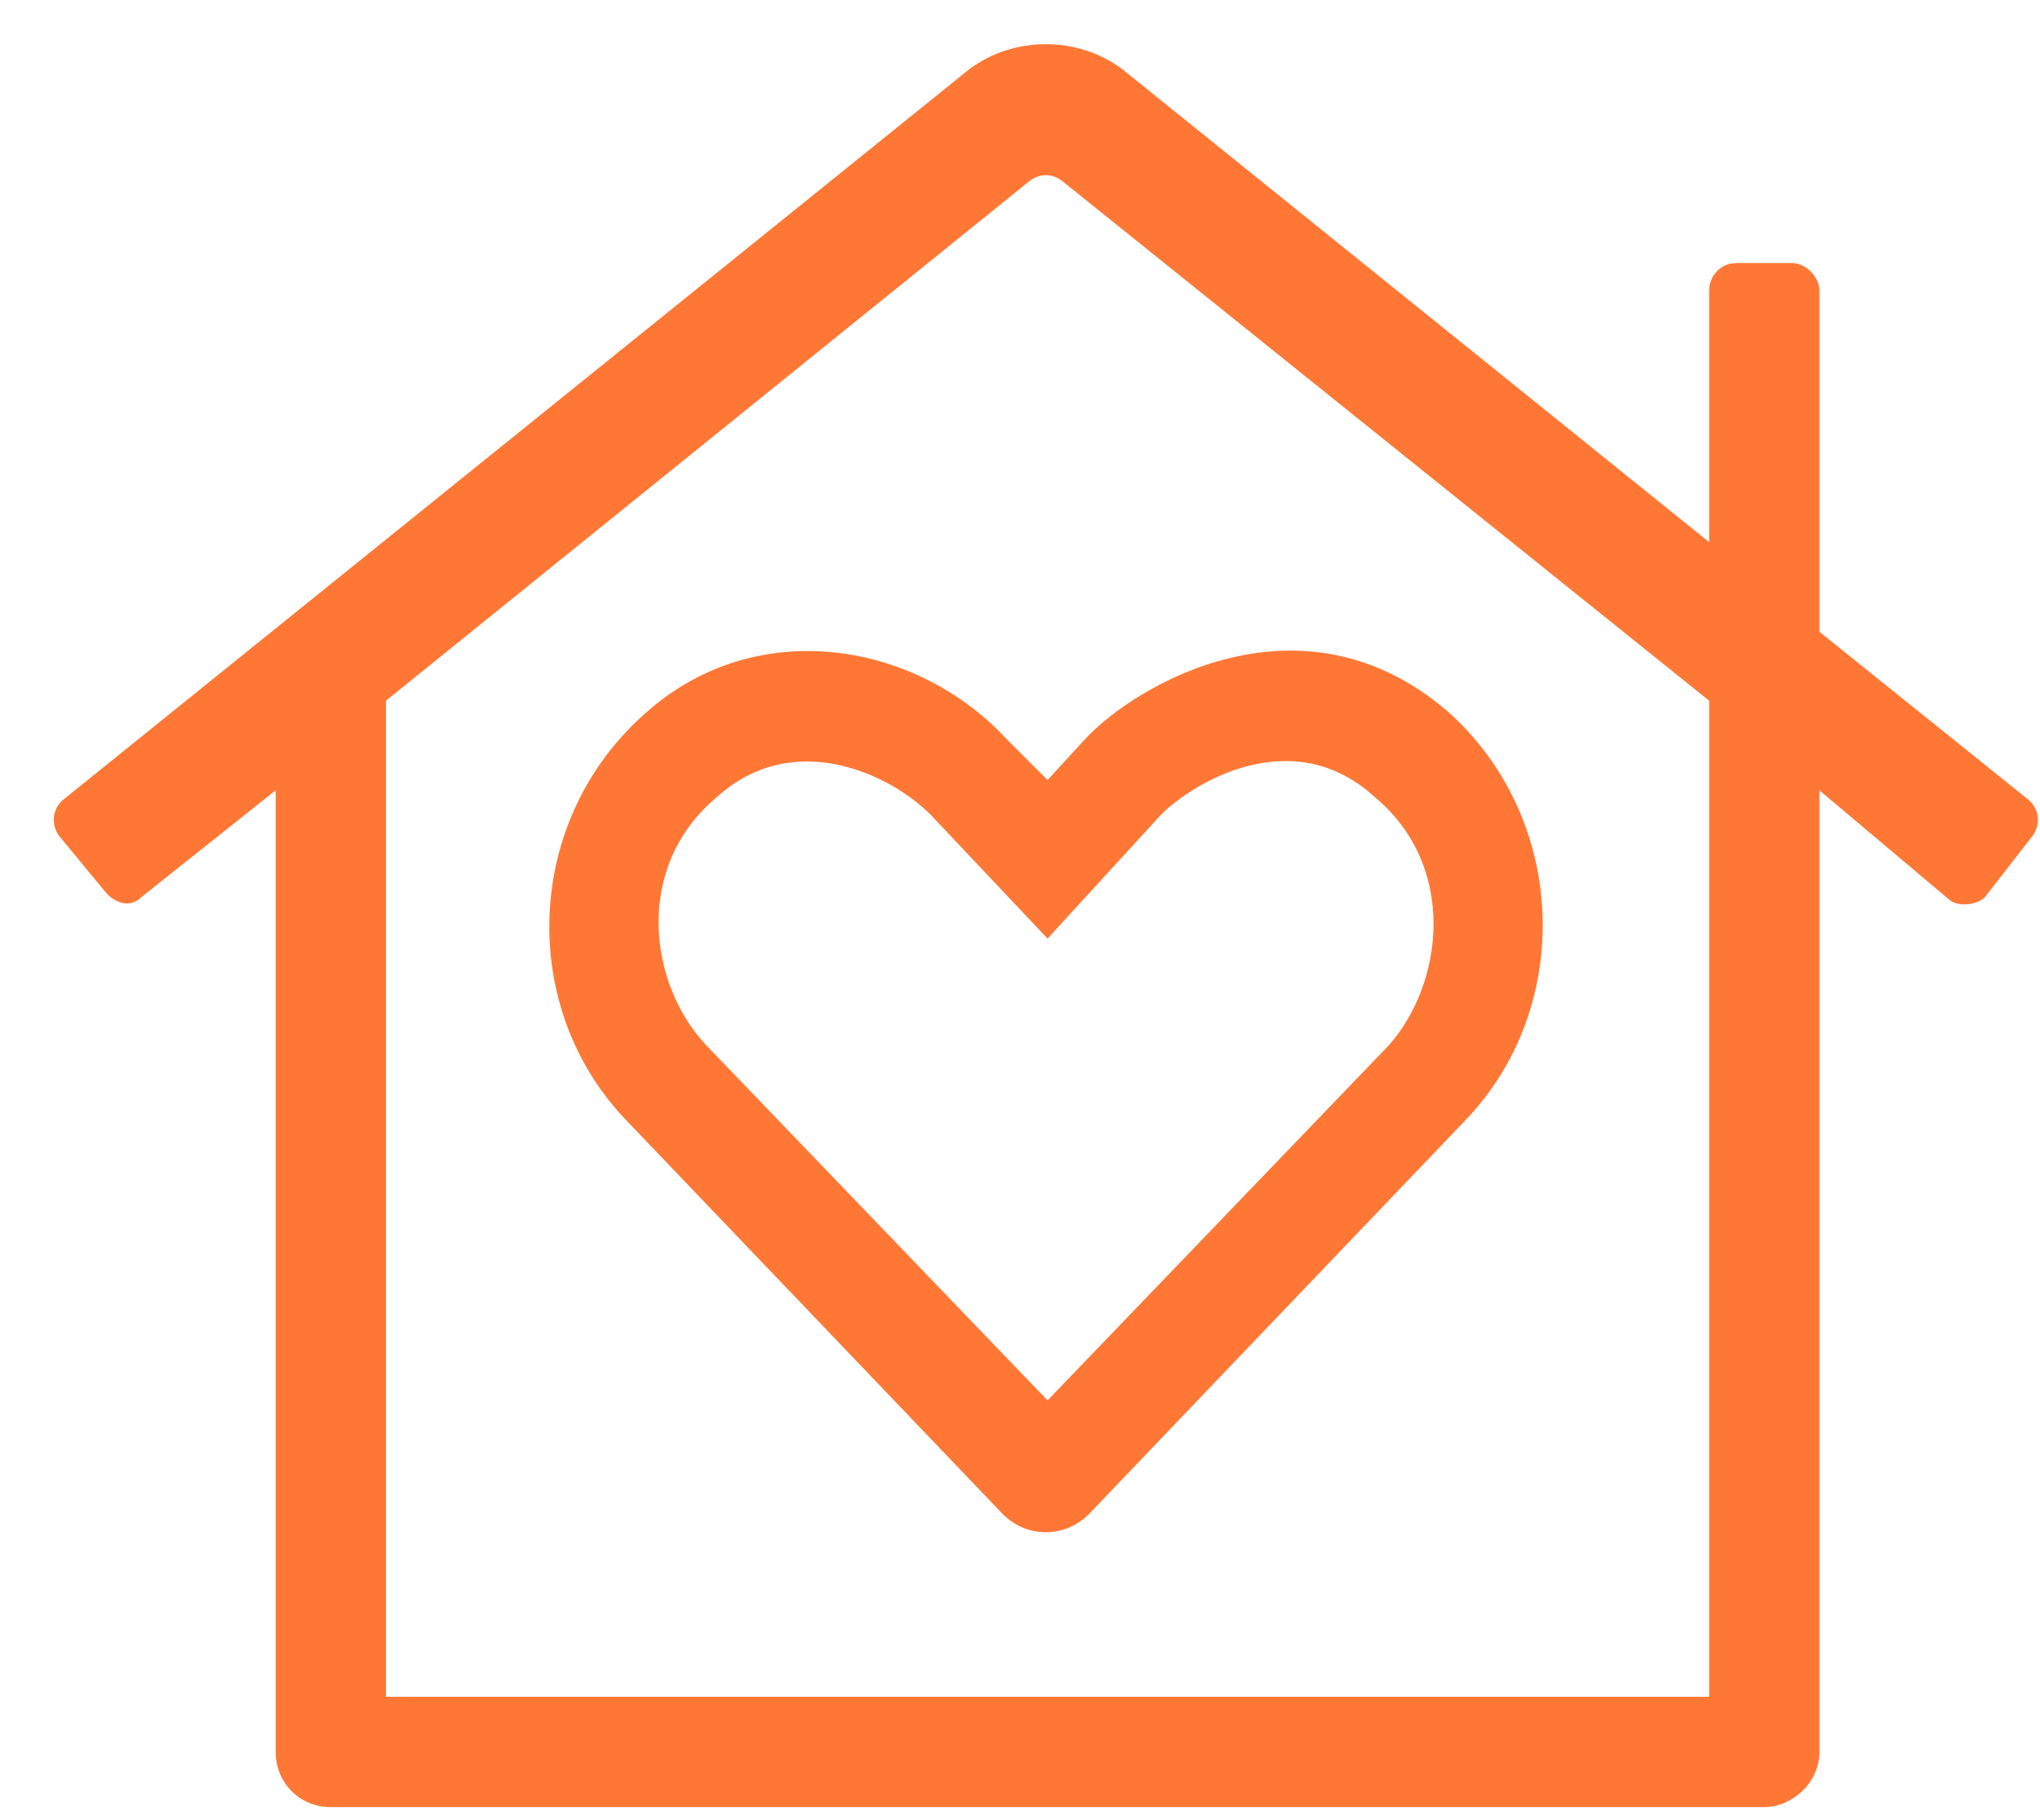 <?xml version="1.0" encoding="UTF-8"?>
<svg xmlns="http://www.w3.org/2000/svg" width="37" height="33" viewBox="0 0 37 33" fill="none">
  <path d="M36.812 14.52C37 14.707 37 14.957 36.875 15.145L36 16.27C35.875 16.395 35.562 16.457 35.375 16.332L33 14.332V31.77C33 32.332 32.5 32.77 32 32.77H6C5.438 32.77 5 32.332 5 31.77V14.332L2.562 16.27C2.375 16.457 2.125 16.395 1.938 16.207L1.062 15.145C0.938 14.957 0.938 14.707 1.125 14.52L17.562 1.27C18.375 0.645 19.562 0.645 20.375 1.27L31 9.832V5.27C31 5.02 31.188 4.77 31.5 4.77H32.5C32.75 4.77 33 5.02 33 5.27V11.457L36.812 14.52ZM31 30.77V12.707L19.25 3.27C19.062 3.145 18.875 3.145 18.688 3.27L7 12.707V30.77H31ZM18.25 13.395L19 14.145L19.688 13.395C20.625 12.395 23.625 10.645 26.25 12.895C28.438 14.832 28.562 18.27 26.562 20.332L19.75 27.457C19.312 27.895 18.625 27.895 18.188 27.457L11.375 20.332C9.375 18.27 9.5 14.832 11.75 12.895C13.75 11.145 16.625 11.645 18.25 13.395ZM21.062 14.77L19 17.02L16.875 14.77C16.125 14.02 14.375 13.207 13 14.457C11.5 15.707 11.75 17.832 12.812 18.957L19 25.395L25.188 18.957C26.188 17.832 26.438 15.707 24.938 14.457C23.438 13.082 21.625 14.207 21.062 14.77Z" fill="#FF7735"></path>
</svg>
